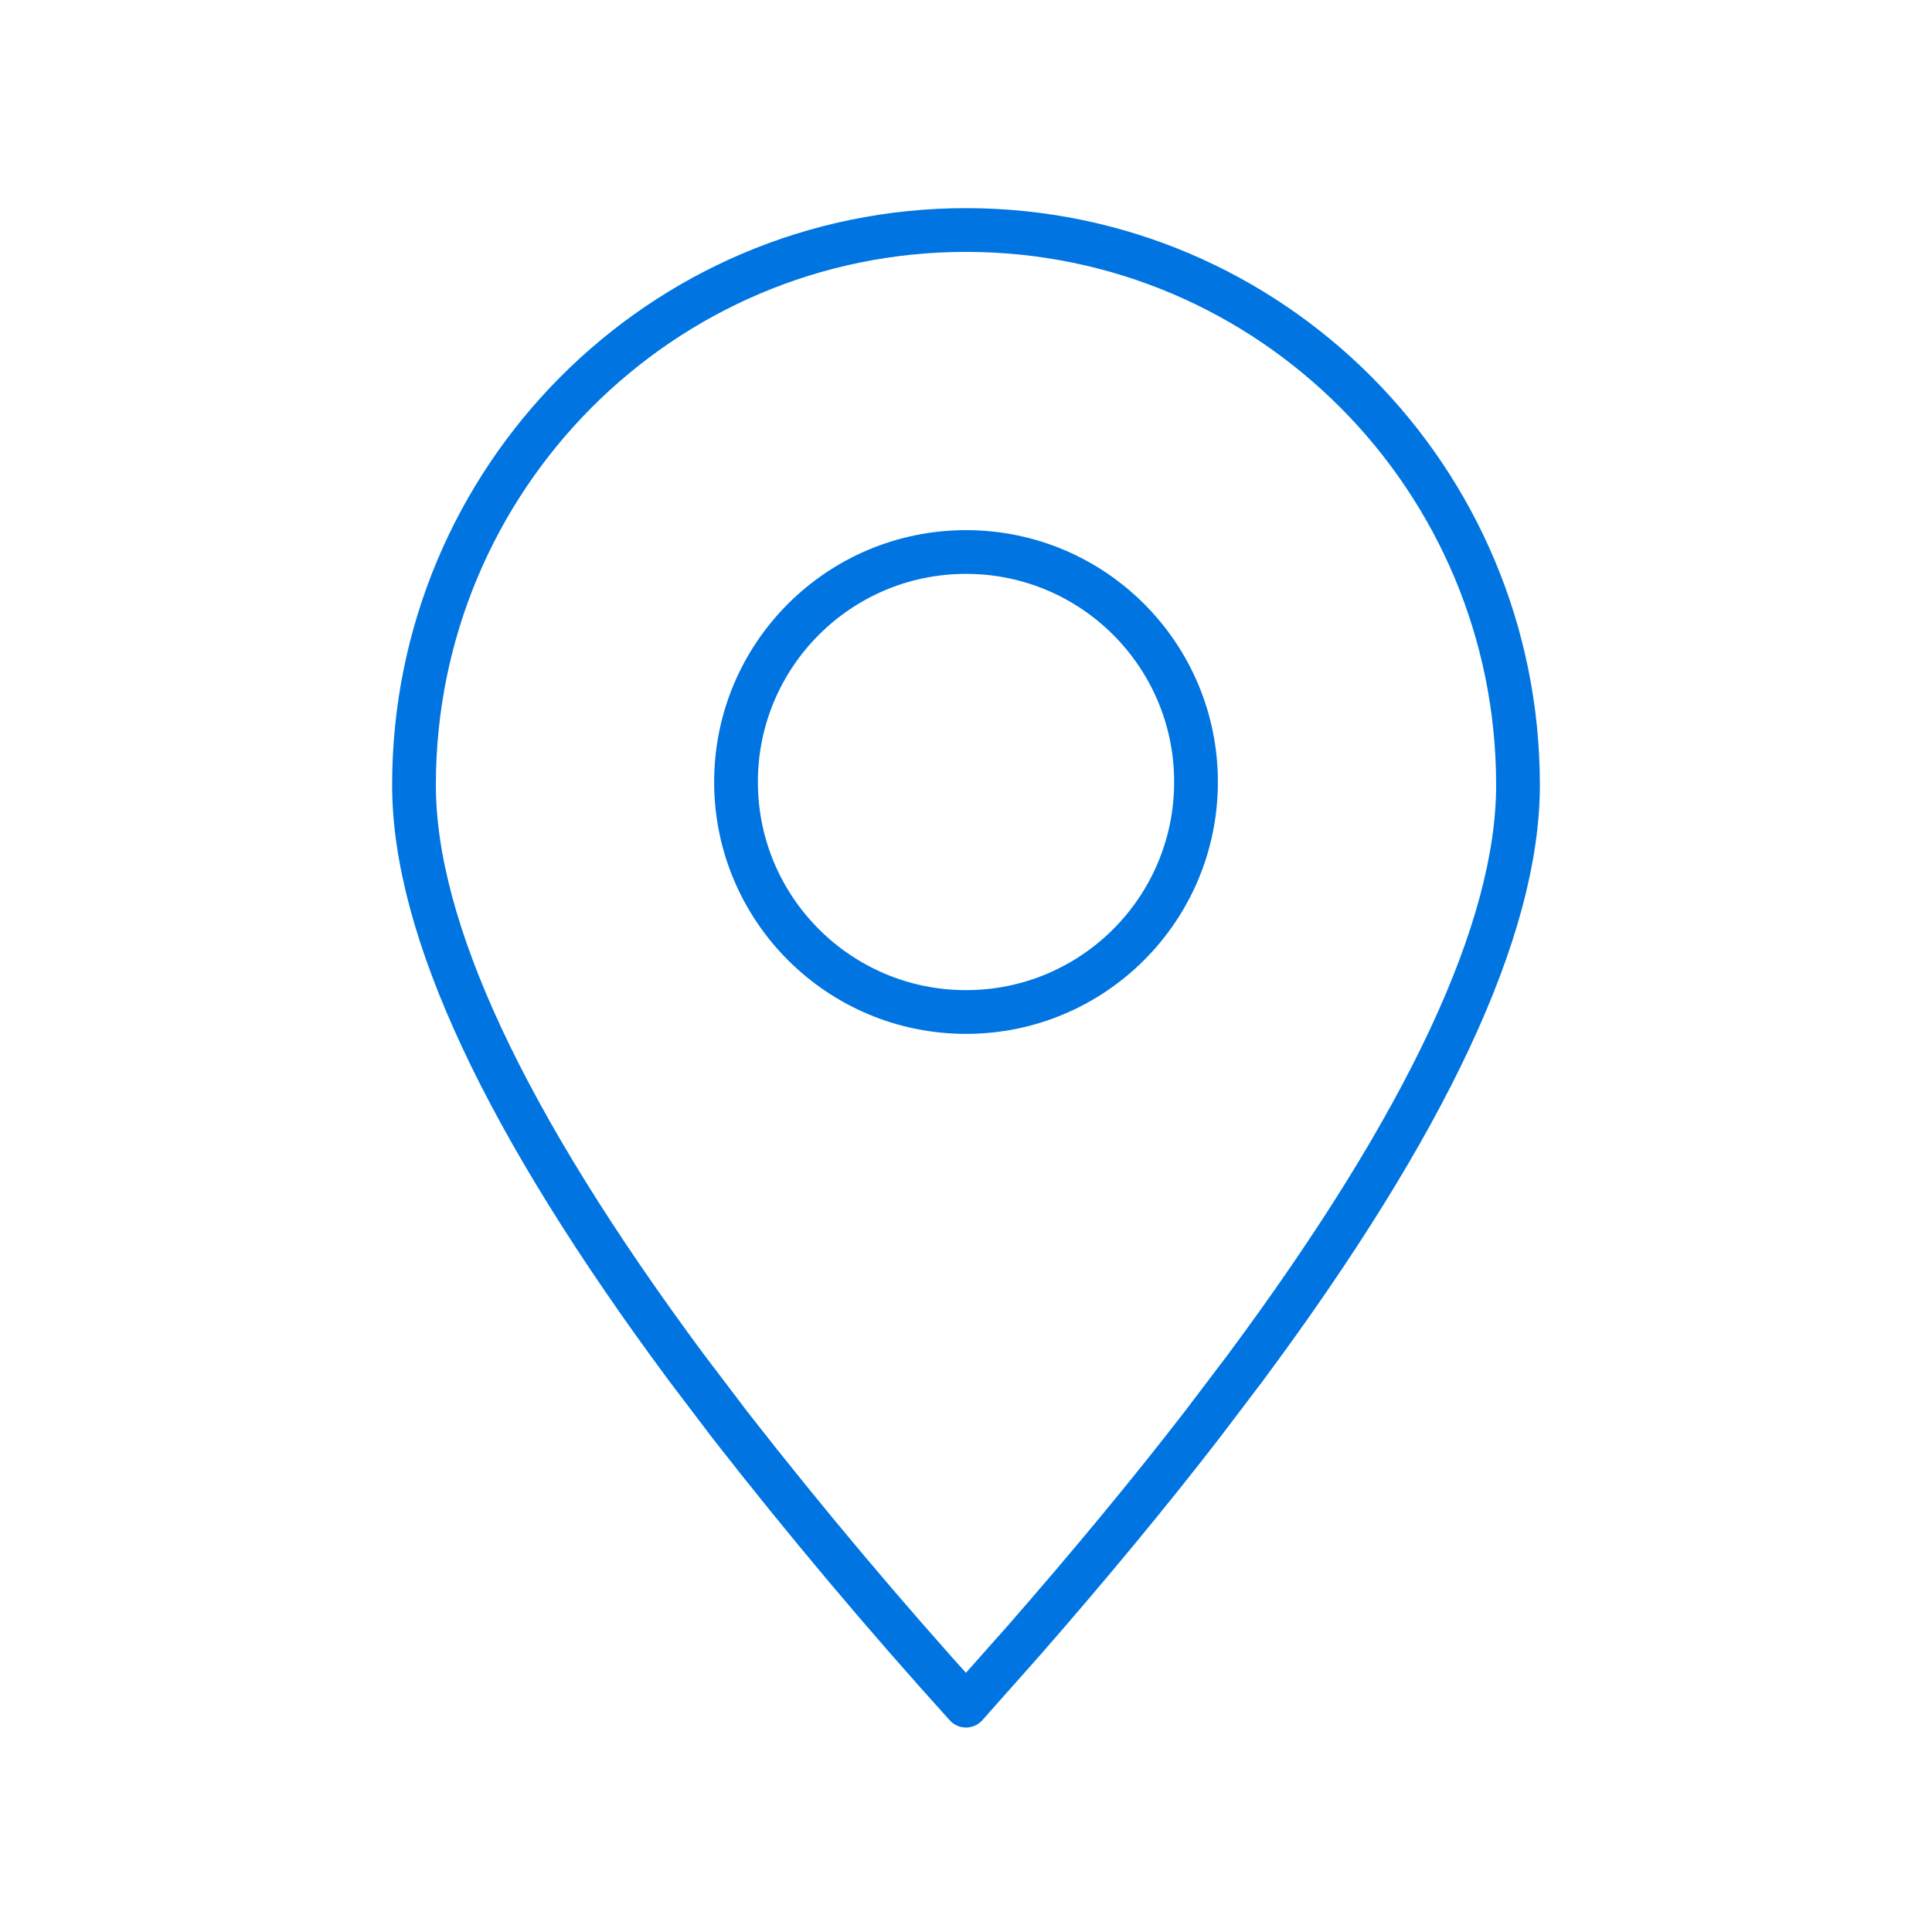 <svg width="53" height="53" viewBox="0 0 53 53" fill="none" xmlns="http://www.w3.org/2000/svg">
<path fill-rule="evenodd" clip-rule="evenodd" d="M26.5 46.791L28.093 44.997C29.9 42.929 31.526 40.962 32.971 39.094L34.165 37.519C39.151 30.804 41.643 25.476 41.643 21.536C41.643 13.126 34.864 6.31 26.5 6.31C18.136 6.31 11.357 13.126 11.357 21.536C11.357 25.476 13.85 30.805 18.835 37.522L20.029 39.096C22.093 41.74 24.251 44.305 26.5 46.791Z" stroke="#0075E2" stroke-width="1.2" stroke-linecap="round" stroke-linejoin="round"/>
<path d="M26.501 27.762C29.986 27.762 32.81 24.937 32.81 21.452C32.81 17.968 29.986 15.143 26.501 15.143C23.016 15.143 20.191 17.968 20.191 21.452C20.191 24.937 23.016 27.762 26.501 27.762Z" stroke="#0075E2" stroke-width="1.2" stroke-linecap="round" stroke-linejoin="round"/>
</svg>

